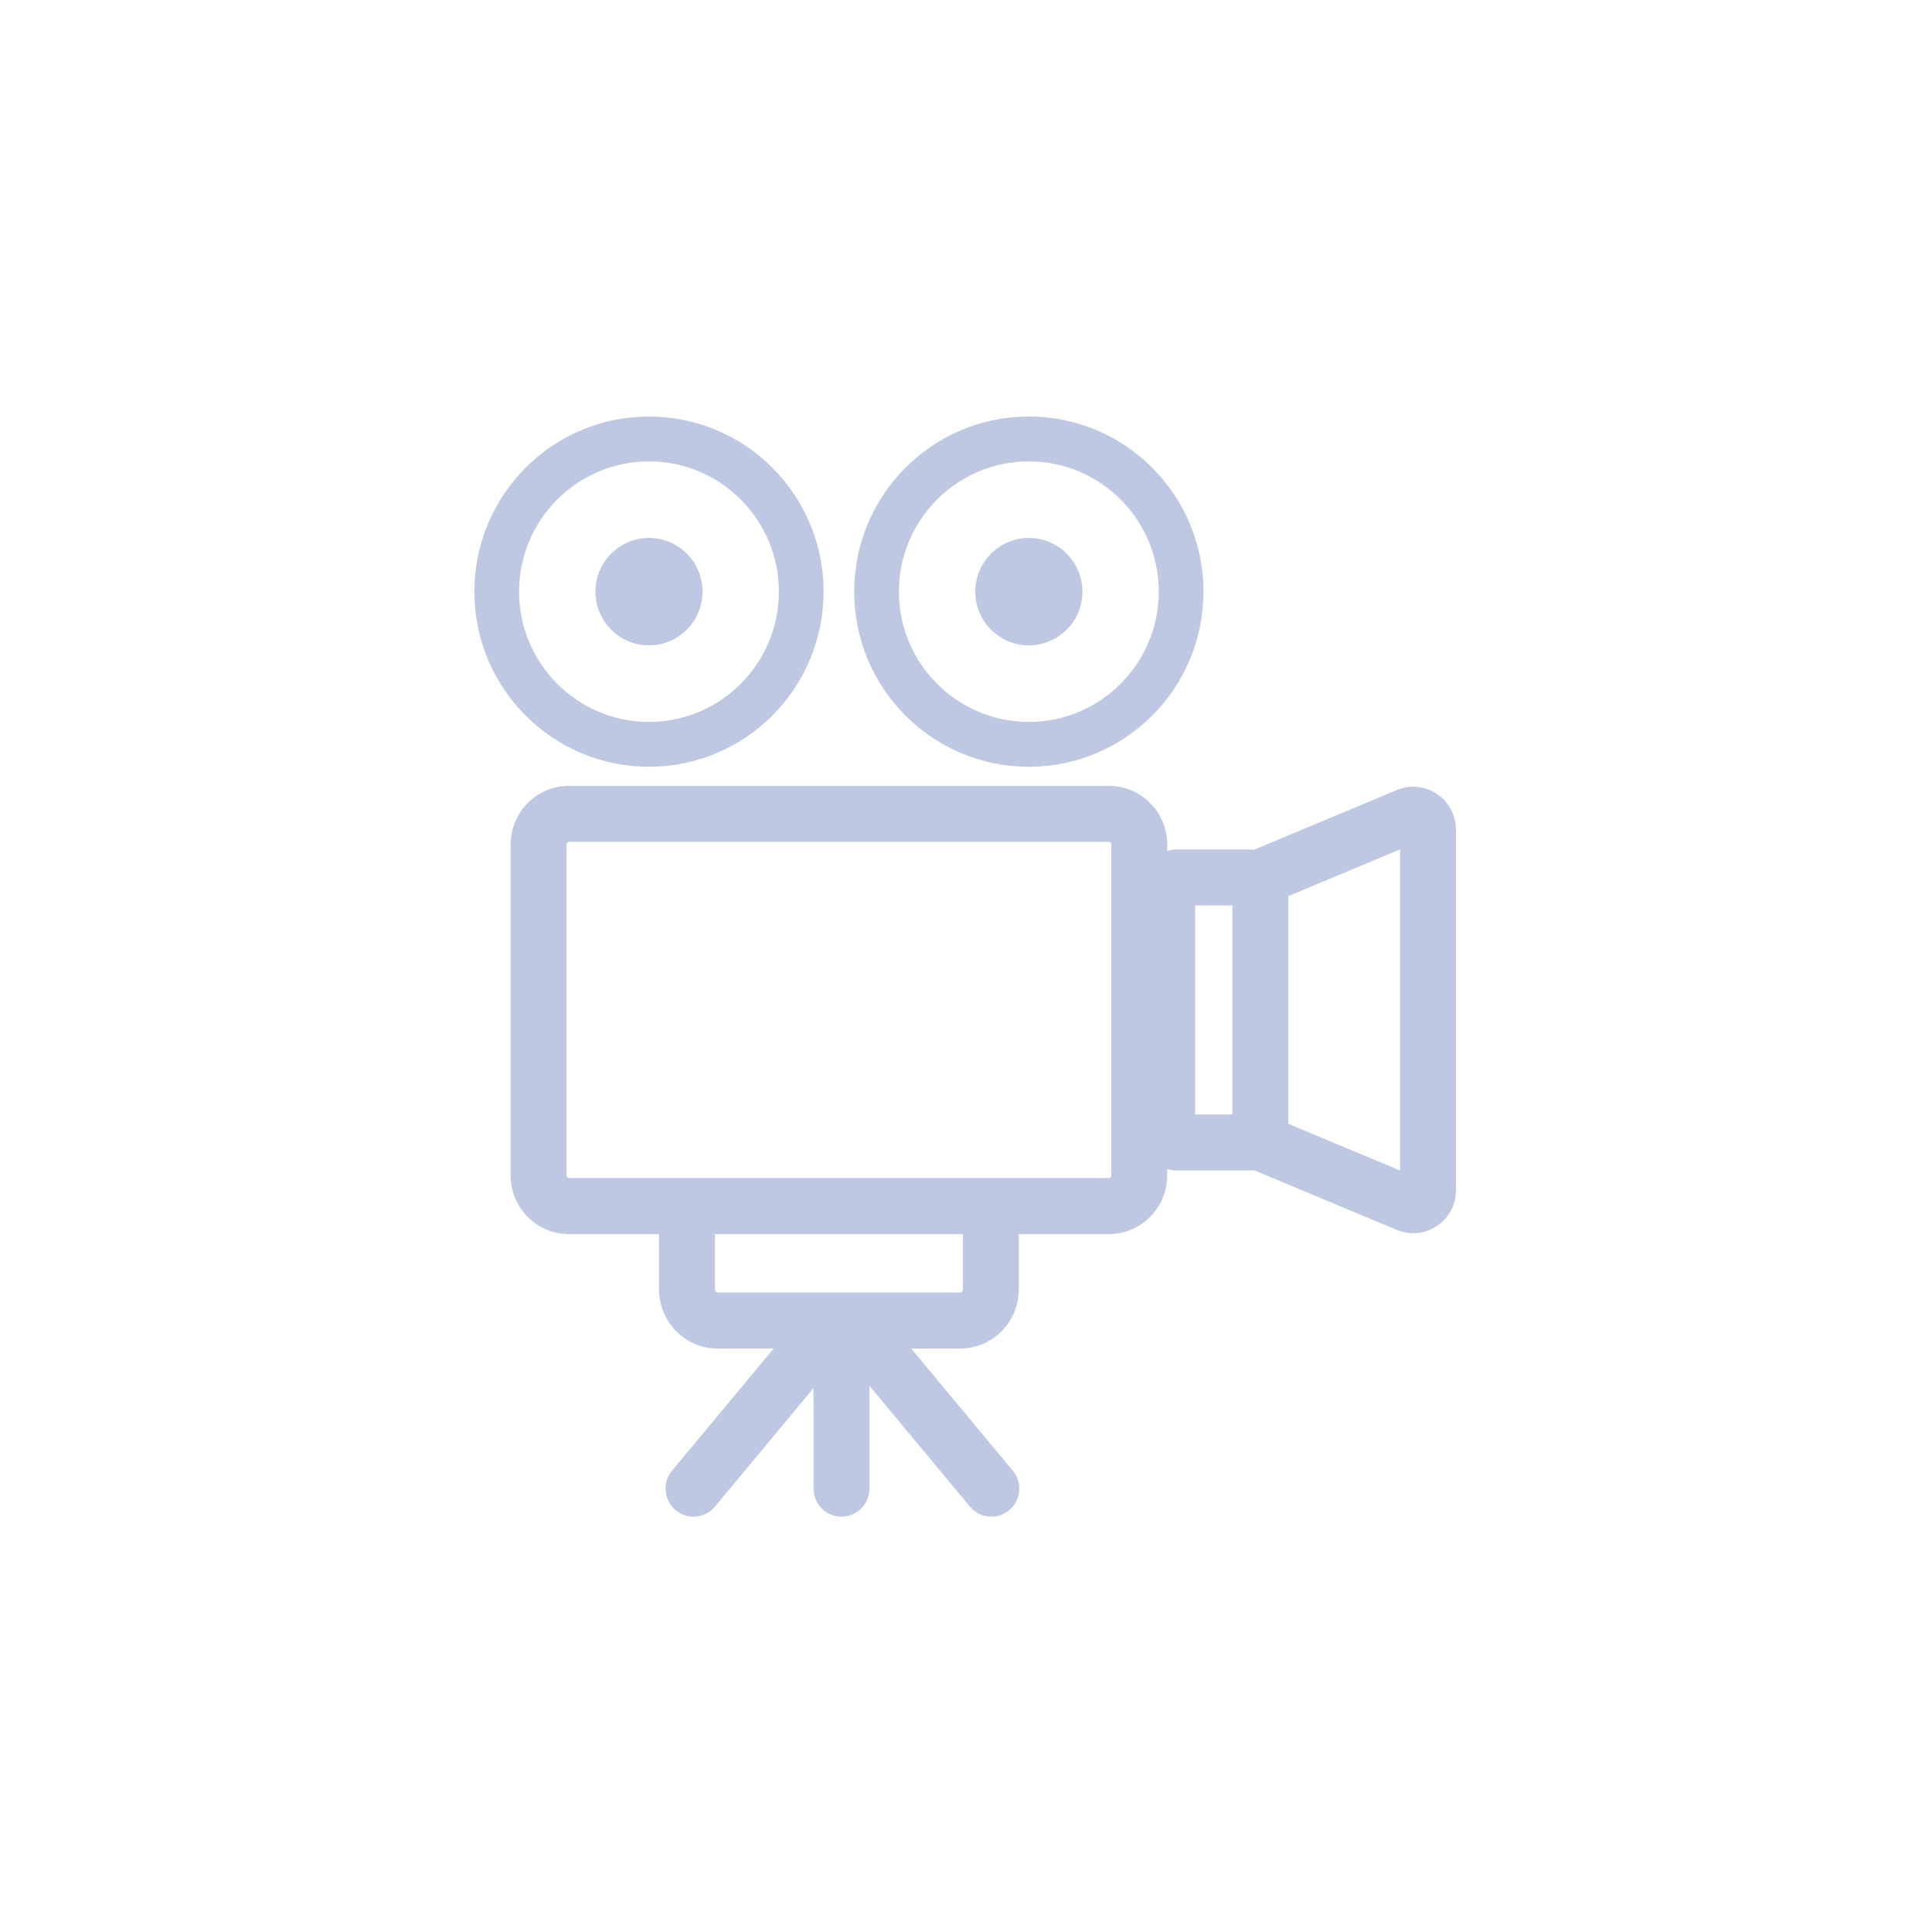 <?xml version="1.0" encoding="UTF-8"?><svg xmlns="http://www.w3.org/2000/svg" xmlns:xlink="http://www.w3.org/1999/xlink" width="375" zoomAndPan="magnify" viewBox="0 0 375 375" height="375" preserveAspectRatio="xMidYMid meet" version="1.0"><defs><clipPath id="clip-0"><path d="M 92.09 80.746 L 160 80.746 L 160 149 L 92.09 149 Z M 92.09 80.746 " clip-rule="nonzero"/></clipPath><clipPath id="clip-1"><path d="M 165 80.746 L 234 80.746 L 234 149 L 165 149 Z M 165 80.746 " clip-rule="nonzero"/></clipPath><clipPath id="clip-2"><path d="M 99 152 L 282.59 152 L 282.59 294.496 L 99 294.496 Z M 99 152 " clip-rule="nonzero"/></clipPath></defs><g clip-path="url(#clip-0)"><path fill="rgb(74.509%, 78.429%, 88.629%)" d="M 125.965 89.551 C 139.871 89.551 151.184 100.895 151.184 114.84 C 151.184 128.781 139.871 140.125 125.965 140.125 C 112.062 140.125 100.75 128.781 100.75 114.84 C 100.75 100.895 112.062 89.551 125.965 89.551 Z M 125.965 148.828 C 144.684 148.828 159.859 133.609 159.859 114.84 C 159.859 96.066 144.684 80.848 125.965 80.848 C 107.246 80.848 92.074 96.066 92.074 114.84 C 92.074 133.609 107.246 148.828 125.965 148.828 " fill-opacity="1" fill-rule="nonzero"/></g><g clip-path="url(#clip-1)"><path fill="rgb(74.509%, 78.429%, 88.629%)" d="M 199.695 89.551 C 213.602 89.551 224.914 100.895 224.914 114.84 C 224.914 128.781 213.602 140.125 199.695 140.125 C 185.789 140.125 174.477 128.781 174.477 114.84 C 174.477 100.895 185.789 89.551 199.695 89.551 Z M 199.695 148.828 C 218.418 148.828 233.59 133.609 233.59 114.84 C 233.59 96.066 218.418 80.848 199.695 80.848 C 180.977 80.848 165.801 96.066 165.801 114.84 C 165.801 133.609 180.977 148.828 199.695 148.828 " fill-opacity="1" fill-rule="nonzero"/></g><g clip-path="url(#clip-2)"><path fill="rgb(74.509%, 78.429%, 88.629%)" d="M 271.75 227.199 L 250.051 218.129 L 250.051 173.938 L 271.75 164.871 Z M 231.973 175.754 L 239.203 175.754 L 239.203 216.316 L 231.973 216.316 Z M 215.703 228.16 C 215.703 228.438 215.477 228.664 215.199 228.664 L 110.465 228.664 C 110.188 228.664 109.961 228.438 109.961 228.16 L 109.961 163.91 C 109.961 163.633 110.188 163.402 110.465 163.402 L 215.199 163.402 C 215.477 163.402 215.703 163.633 215.703 163.91 Z M 186.895 250.336 C 186.895 250.633 186.652 250.875 186.352 250.875 L 139.309 250.875 C 139.012 250.875 138.773 250.633 138.773 250.336 L 138.773 239.543 L 186.895 239.543 Z M 278.906 154.102 C 276.594 152.559 273.688 152.277 271.125 153.344 L 243.715 164.805 C 243.617 164.848 243.527 164.902 243.434 164.949 C 243.195 164.926 242.969 164.875 242.727 164.875 L 228.453 164.875 C 227.793 164.875 227.16 164.992 226.551 165.16 L 226.551 163.91 C 226.551 157.625 221.469 152.527 215.199 152.527 L 110.465 152.527 C 104.195 152.527 99.113 157.625 99.113 163.91 L 99.113 228.16 C 99.113 234.445 104.195 239.543 110.465 239.543 L 127.926 239.543 L 127.926 250.336 C 127.926 256.629 133.035 261.754 139.309 261.754 L 150.16 261.754 L 130.441 285.461 C 128.527 287.77 128.836 291.199 131.137 293.121 C 132.148 293.969 133.379 294.383 134.605 294.383 C 136.156 294.383 137.703 293.719 138.773 292.43 L 157.91 269.418 L 157.91 288.945 C 157.91 291.945 160.336 294.383 163.332 294.383 C 166.328 294.383 168.754 291.945 168.754 288.945 L 168.754 268.977 L 188.254 292.43 C 189.328 293.719 190.867 294.383 192.422 294.383 C 193.648 294.383 194.879 293.969 195.895 293.121 C 198.191 291.199 198.5 287.77 196.586 285.461 L 176.871 261.754 L 186.352 261.754 C 192.633 261.754 197.738 256.629 197.738 250.336 L 197.738 239.543 L 215.199 239.543 C 221.469 239.543 226.551 234.445 226.551 228.16 L 226.551 226.914 C 227.16 227.078 227.793 227.195 228.453 227.195 L 242.727 227.195 C 242.969 227.195 243.195 227.145 243.434 227.121 C 243.531 227.168 243.617 227.223 243.715 227.266 L 271.125 238.723 C 272.152 239.152 273.238 239.367 274.312 239.367 C 275.926 239.367 277.523 238.895 278.906 237.969 C 281.215 236.426 282.594 233.84 282.594 231.055 L 282.594 161.012 C 282.594 158.23 281.215 155.645 278.906 154.102 " fill-opacity="1" fill-rule="nonzero"/></g><path fill="rgb(74.509%, 78.429%, 88.629%)" d="M 125.965 125.266 C 131.699 125.266 136.363 120.59 136.363 114.84 C 136.363 109.09 131.699 104.414 125.965 104.414 C 120.234 104.414 115.57 109.09 115.57 114.84 C 115.57 120.59 120.234 125.266 125.965 125.266 " fill-opacity="1" fill-rule="nonzero"/><path fill="rgb(74.509%, 78.429%, 88.629%)" d="M 199.695 125.266 C 205.43 125.266 210.098 120.59 210.098 114.84 C 210.098 109.09 205.43 104.414 199.695 104.414 C 193.965 104.414 189.297 109.09 189.297 114.84 C 189.297 120.59 193.965 125.266 199.695 125.266 " fill-opacity="1" fill-rule="nonzero"/></svg>